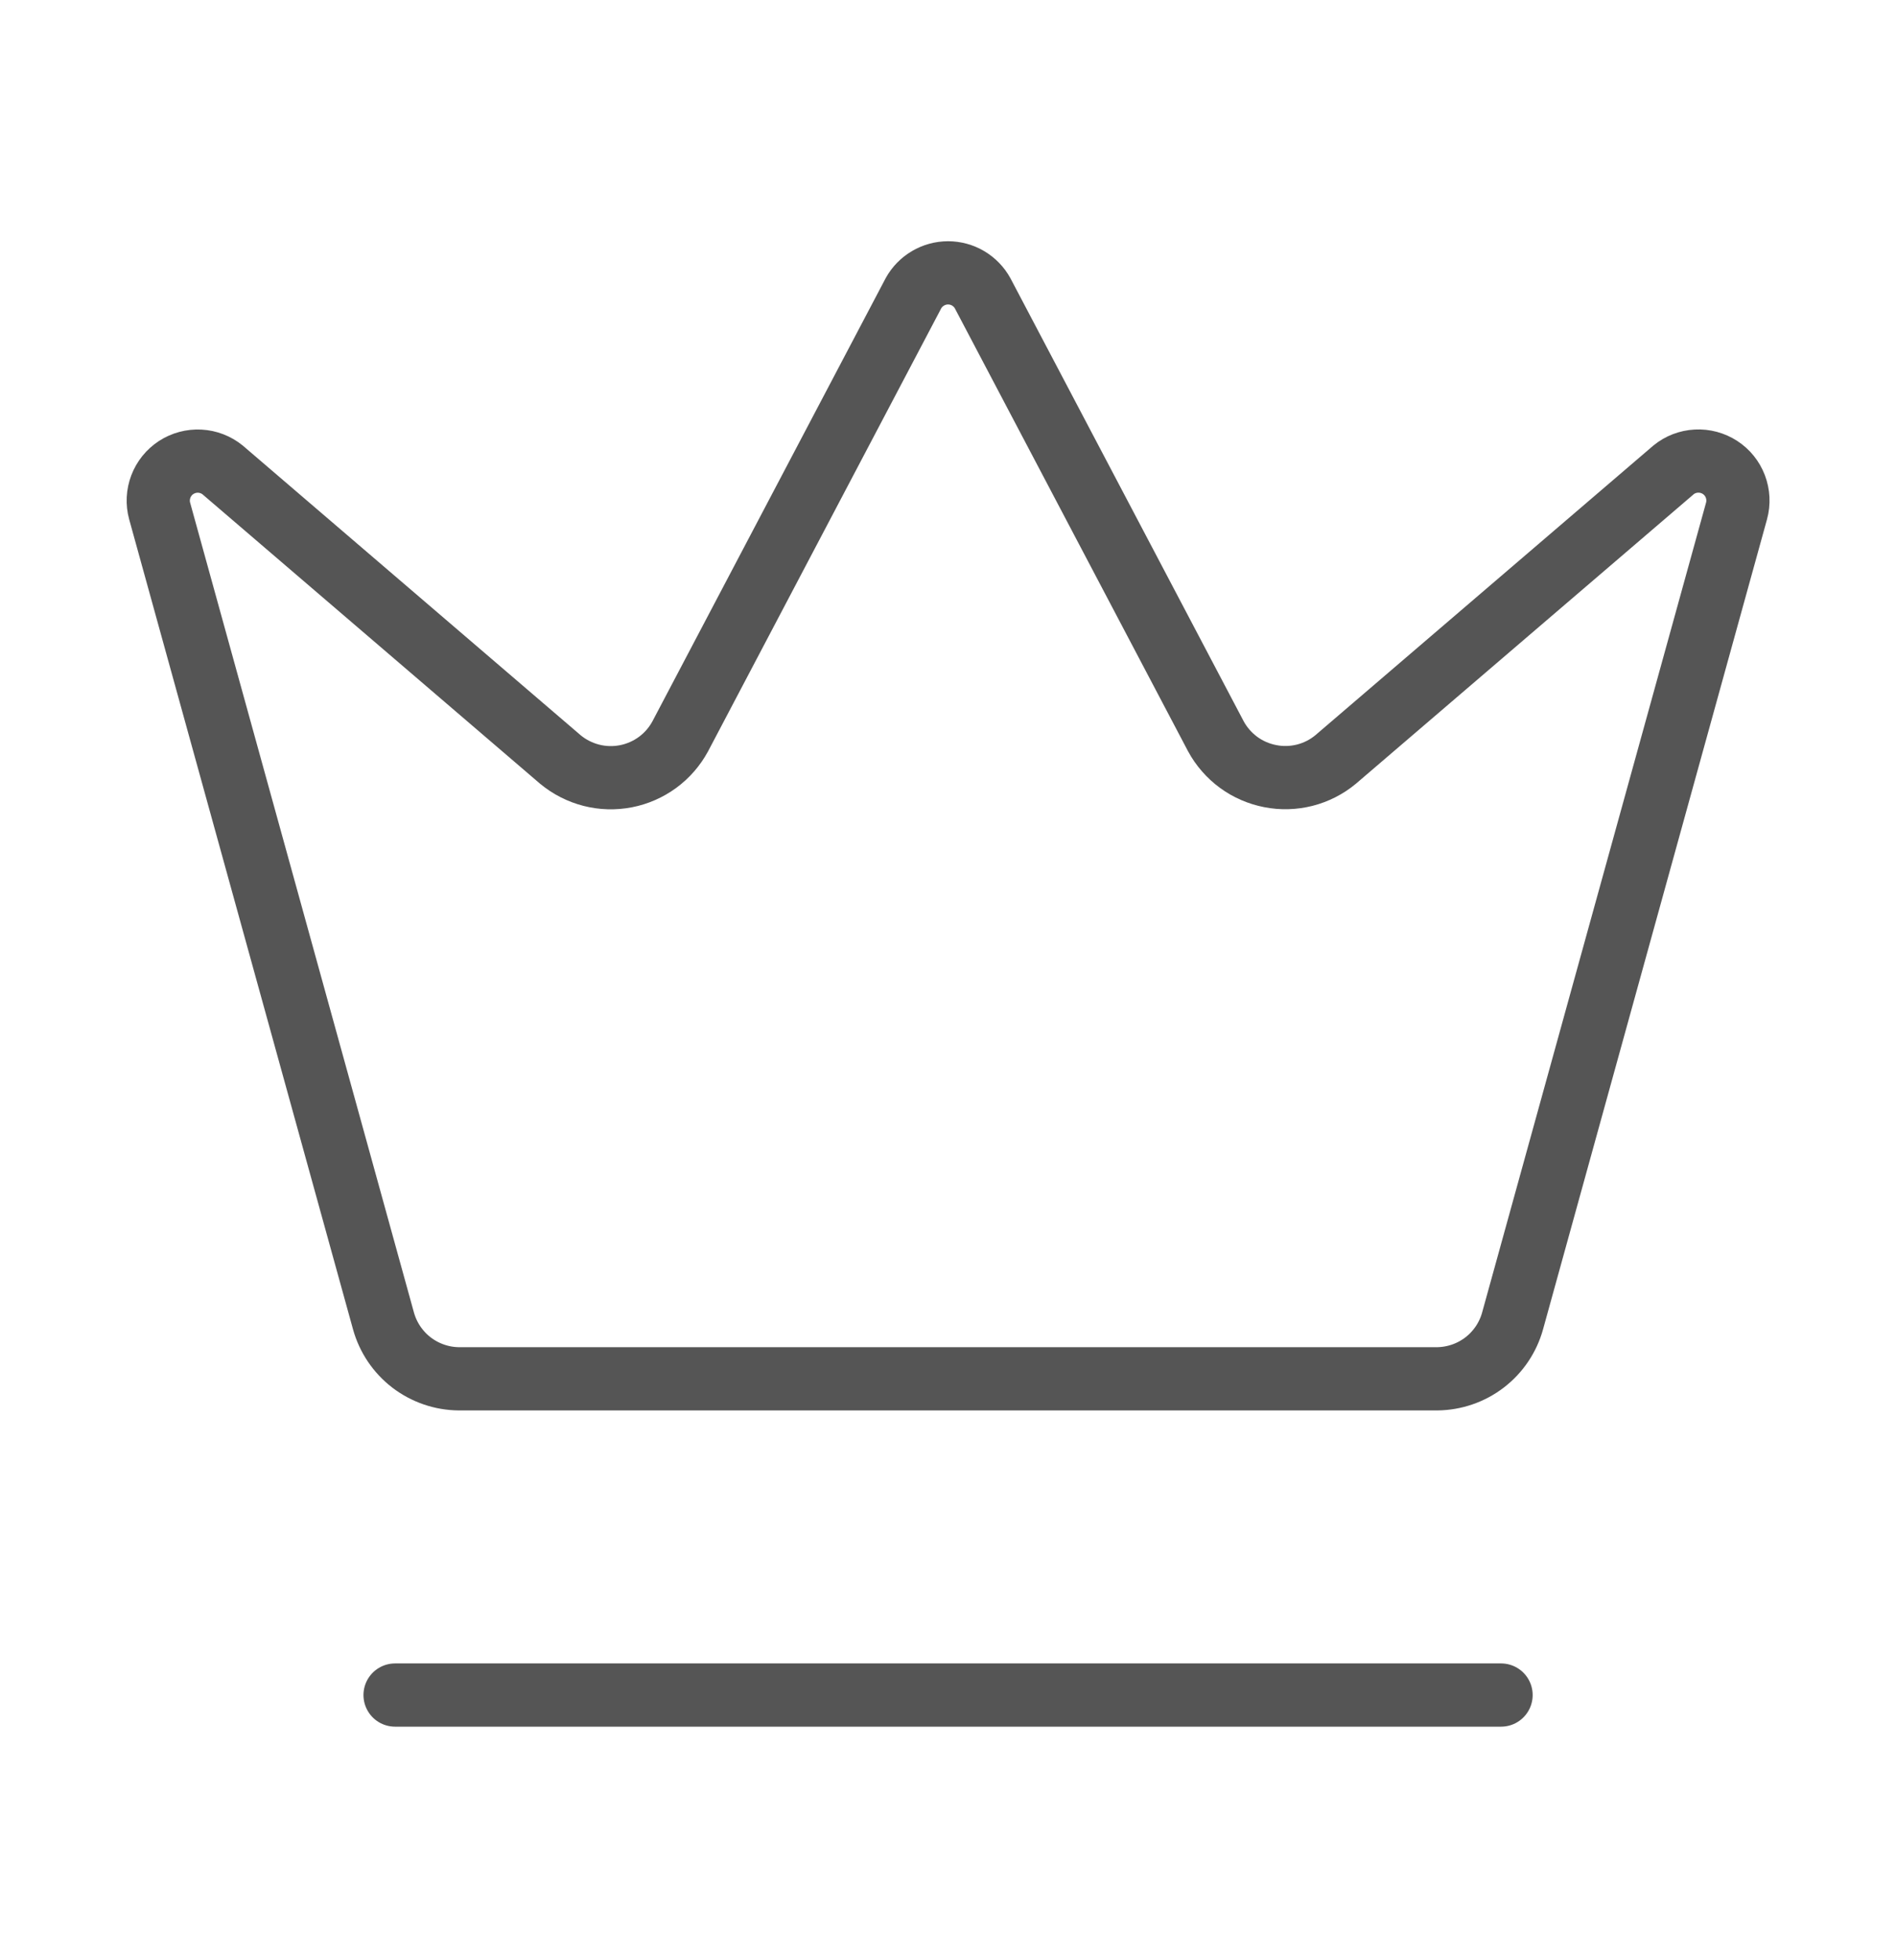 <svg width="30" height="31" viewBox="0 0 30 31" fill="none" xmlns="http://www.w3.org/2000/svg">
<path d="M6.251 26.806H23.751M14.453 4.638C14.507 4.54 14.586 4.459 14.683 4.402C14.779 4.345 14.889 4.315 15.001 4.315C15.113 4.315 15.223 4.345 15.319 4.402C15.415 4.459 15.494 4.54 15.548 4.638L19.238 11.643C19.326 11.806 19.449 11.946 19.598 12.056C19.747 12.165 19.918 12.239 20.099 12.274C20.28 12.31 20.467 12.304 20.646 12.259C20.825 12.213 20.991 12.129 21.133 12.011L26.48 7.431C26.582 7.347 26.709 7.299 26.841 7.292C26.973 7.285 27.104 7.32 27.215 7.392C27.326 7.464 27.411 7.569 27.458 7.693C27.505 7.817 27.512 7.952 27.477 8.08L23.934 20.887C23.862 21.149 23.706 21.381 23.491 21.546C23.275 21.712 23.011 21.802 22.739 21.805H7.263C6.991 21.803 6.727 21.712 6.511 21.547C6.295 21.381 6.139 21.149 6.067 20.887L2.526 8.081C2.491 7.953 2.498 7.818 2.545 7.694C2.592 7.571 2.677 7.465 2.788 7.393C2.899 7.321 3.03 7.286 3.162 7.293C3.294 7.3 3.421 7.349 3.523 7.432L8.868 12.012C9.011 12.13 9.177 12.214 9.356 12.26C9.535 12.306 9.721 12.311 9.903 12.276C10.084 12.241 10.255 12.166 10.404 12.057C10.553 11.948 10.675 11.807 10.763 11.645L14.453 4.638Z" stroke="#555555" stroke-linecap="round" stroke-linejoin="round"/>
</svg>